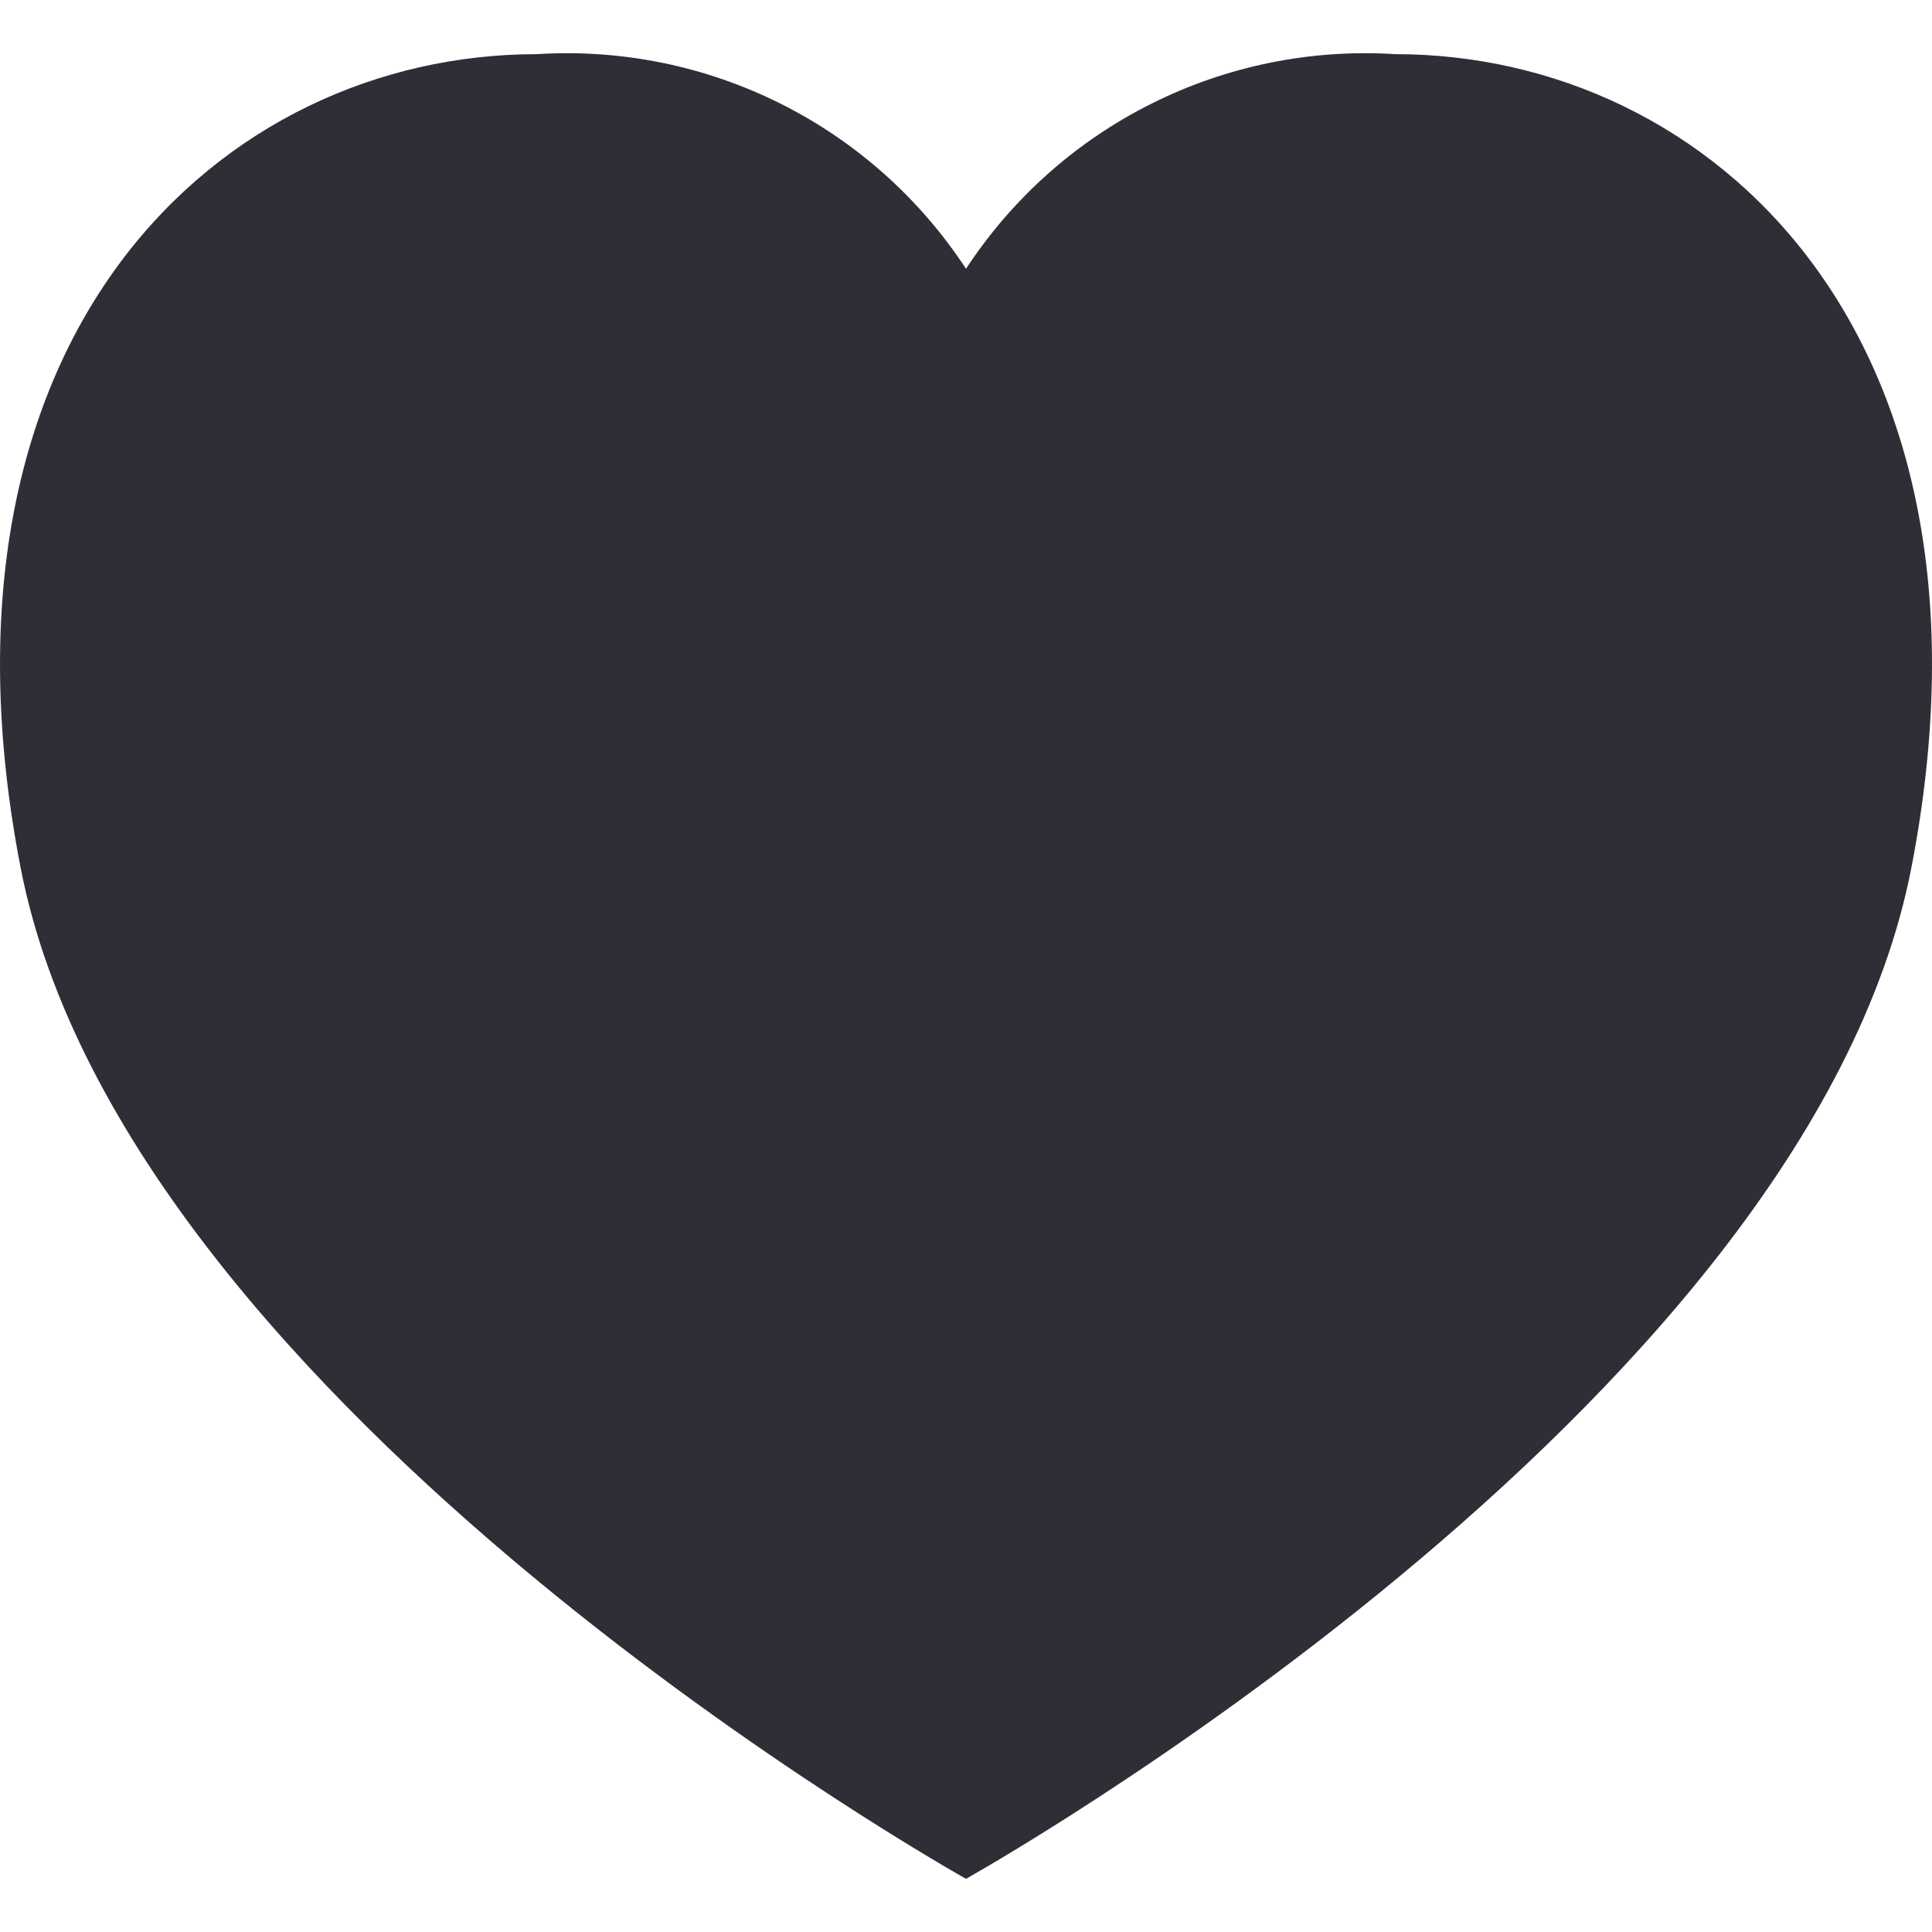 <svg width="30" height="30" viewBox="0 0 30 30" fill="none" xmlns="http://www.w3.org/2000/svg">
<g clip-path="url(#clip0_2683_1793)">
<path d="M29.68 13.473C28.048 21.894 15 29.174 15 29.174C15 29.174 1.952 21.894 0.32 13.473C-1.288 5.174 3.443 0.841 8.333 0.841C9.64 0.758 10.945 1.022 12.117 1.608C13.288 2.193 14.283 3.079 15 4.174C15.717 3.079 16.712 2.193 17.883 1.608C19.055 1.022 20.36 0.758 21.667 0.841C26.557 0.841 31.288 5.174 29.68 13.473Z" fill="#2E2E36"/>
</g>
<defs>
<clipPath id="clip0_2683_1793">
<rect width="30" height="28.348" fill="white" transform="translate(0 0.826)"/>
</clipPath>
</defs>
</svg>
